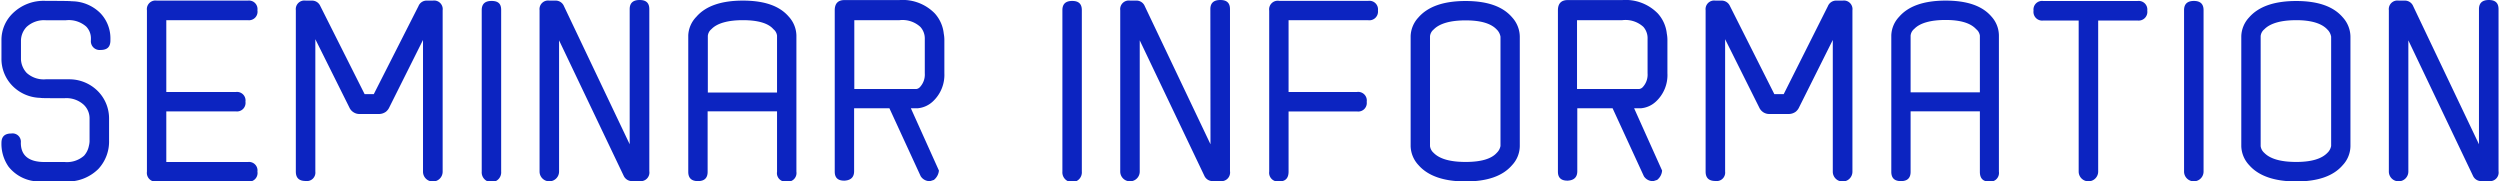 <svg xmlns="http://www.w3.org/2000/svg" viewBox="0 0 371.29 26.98" width="372" height="27"><defs><style>.cls-1{fill:#0c24c1}</style></defs><g id="レイヤー_2" data-name="レイヤー 2"><g id="design"><path class="cls-1" d="M6.6.13q3.75 0 3.81.06a6.06 6.06 0 0 1 4.28 1.75 5.4 5.4 0 0 1 1.51 3.89V6c0 1-.49 1.43-1.48 1.43A1.3 1.3 0 0 1 13.3 6v-.19a2.52 2.52 0 0 0-.71-1.87 3.94 3.94 0 0 0-3-.93h-3A3.82 3.82 0 0 0 3.74 4a3 3 0 0 0-.84 2.11v2.73a3.17 3.17 0 0 0 .85 2 3.75 3.75 0 0 0 2.84.95h3.55a6 6 0 0 1 4.24 1.81A5.77 5.77 0 0 1 16 17.7v3.15a6 6 0 0 1-1.6 4.28 6.5 6.5 0 0 1-5 1.85H5.79a5.83 5.83 0 0 1-4.73-2.19A5.91 5.91 0 0 1 0 21.23c0-.92.49-1.38 1.46-1.38a1.24 1.24 0 0 1 1.42 1.38c0 1.9 1.19 2.86 3.53 2.86h3a3.84 3.84 0 0 0 2.87-.94 3.06 3.06 0 0 0 .72-1.46 3.33 3.33 0 0 0 .1-.65V17.6a2.79 2.79 0 0 0-.84-2 3.82 3.82 0 0 0-2.86-1c-2.32 0-3.52 0-3.61-.05a6 6 0 0 1-4.17-1.8A5.71 5.71 0 0 1 0 8.67V6.32v-.38A5.49 5.49 0 0 1 1.66 2 6.55 6.55 0 0 1 6.6.13zM24.51 3v10.68h10.33a1.27 1.27 0 0 1 1.44 1.44 1.27 1.27 0 0 1-1.44 1.44H24.51v7.53h12.13a1.26 1.26 0 0 1 1.42 1.42A1.28 1.28 0 0 1 36.64 27H23.09a1.3 1.3 0 0 1-1.46-1.47v-24A1.28 1.28 0 0 1 23.09.09h13.55a1.27 1.27 0 0 1 1.42 1.44A1.27 1.27 0 0 1 36.64 3zM64.14.09a1.28 1.28 0 0 1 1.46 1.44v24a1.46 1.46 0 1 1-2.92 0V5.94l-5 10a1.84 1.84 0 0 1-.51.67 1.75 1.75 0 0 1-1 .34h-2.96a1.58 1.58 0 0 1-.8-.22 1.62 1.62 0 0 1-.68-.75L46.67 5.83v19.68a1.26 1.26 0 0 1-1.44 1.4c-1 0-1.46-.47-1.46-1.4v-24A1.28 1.28 0 0 1 45.23.09h.88a1.34 1.34 0 0 1 1.29.79L54 14h1.36L62 .92a1.31 1.31 0 0 1 1.3-.83zM74.3 25.51a1.45 1.45 0 1 1-2.89 0v-24c0-.91.48-1.37 1.46-1.37s1.43.41 1.43 1.32zM93.41 1.36c0-.9.49-1.36 1.48-1.36s1.44.46 1.44 1.36v24.09a1.29 1.29 0 0 1-1.44 1.48h-1.1a1.36 1.36 0 0 1-1.28-.81L82.91 6v19.51a1.45 1.45 0 1 1-2.9 0v-24A1.28 1.28 0 0 1 81.47.09h.88a1.33 1.33 0 0 1 1.29.83l9.77 20.53zM103.33 2.49c1.39-1.6 3.7-2.4 6.91-2.4s5.44.79 6.8 2.36a4.28 4.28 0 0 1 1.16 2.82v20.26a1.29 1.29 0 0 1-1.48 1.47 1.26 1.26 0 0 1-1.4-1.45v-9H105v9q0 1.38-1.44 1.38t-1.44-1.38V5.25a4.21 4.21 0 0 1 1.21-2.76zm11.45 1.85C114 3.43 112.43 3 110.24 3s-3.82.44-4.67 1.33a1.46 1.46 0 0 0-.54 1v8.43h10.29V5.29a1.45 1.45 0 0 0-.54-.95zM140.2 10.89a5.38 5.38 0 0 1-1.73 4.21 3.78 3.78 0 0 1-2.25 1h-1l4.17 9.26a2 2 0 0 1-.75 1.39l-.54.18a1.56 1.56 0 0 1-1.42-.73l-4.65-10.1h-5.25v9.36c0 .87-.47 1.34-1.41 1.4h-.07c-.94 0-1.4-.44-1.4-1.33v-24c0-1 .48-1.52 1.45-1.52h8.15a6.67 6.67 0 0 1 5.29 2A5.29 5.29 0 0 1 140.11 5a5 5 0 0 1 .09.92zM136.52 13a2.73 2.73 0 0 0 .77-2.1V5.79a2.55 2.55 0 0 0-.66-1.79 3.92 3.92 0 0 0-3.1-1h-6.72v10.23h9.26a.89.89 0 0 0 .45-.23zM160.64 25.51a1.45 1.45 0 1 1-2.89 0v-24c0-.91.48-1.37 1.46-1.37s1.43.46 1.43 1.37zM179.75 1.36c0-.9.49-1.36 1.48-1.36s1.44.46 1.44 1.36v24.09a1.29 1.29 0 0 1-1.44 1.48h-1.11a1.35 1.35 0 0 1-1.27-.81L169.25 6v19.51a1.45 1.45 0 1 1-2.9 0v-24a1.28 1.28 0 0 1 1.46-1.42h.88a1.33 1.33 0 0 1 1.31.83l9.77 20.53zM191.38 25.51c0 1-.47 1.47-1.42 1.47a1.3 1.3 0 0 1-1.46-1.47V1.57A1.28 1.28 0 0 1 190 .13h13.21a1.28 1.28 0 0 1 1.46 1.44 1.29 1.29 0 0 1-1.5 1.43h-11.79v10.68h10.15a1.28 1.28 0 0 1 1.47 1.46 1.27 1.27 0 0 1-1.45 1.43h-10.17zM210.7 2.58q2.13-2.43 7-2.43c3.22 0 5.51.8 6.9 2.41a4.34 4.34 0 0 1 1.16 2.86v16.33a4.22 4.22 0 0 1-1.16 2.82c-1.39 1.61-3.68 2.41-6.9 2.41s-5.59-.81-7-2.43a4.28 4.28 0 0 1-1.17-2.8V5.36a4.27 4.27 0 0 1 1.17-2.78zm11.63 1.81c-.85-.91-2.39-1.36-4.62-1.36s-3.88.45-4.76 1.36a1.48 1.48 0 0 0-.54 1v16.34a1.61 1.61 0 0 0 .54 1q1.32 1.35 4.76 1.35t4.64-1.37a1.88 1.88 0 0 0 .54-1V5.46a1.92 1.92 0 0 0-.56-1.07zM247.71 10.89A5.35 5.35 0 0 1 246 15.1a3.73 3.73 0 0 1-2.24 1h-1l4.16 9.26a1.94 1.94 0 0 1-.74 1.39l-.55.18a1.58 1.58 0 0 1-1.42-.73l-4.65-10.1h-5.25v9.36c0 .87-.47 1.34-1.4 1.4h-.07c-.94 0-1.41-.44-1.41-1.33v-24c0-1 .49-1.52 1.46-1.52H241a6.69 6.69 0 0 1 5.29 2A5.29 5.29 0 0 1 247.62 5a5 5 0 0 1 .09.92zM244 13a2.73 2.73 0 0 0 .76-2.1V5.79a2.55 2.55 0 0 0-.62-1.79A3.93 3.93 0 0 0 241 3h-6.73v10.23h9.27A.89.89 0 0 0 244 13zM273.76.09a1.28 1.28 0 0 1 1.46 1.44v24a1.46 1.46 0 1 1-2.92 0V5.94l-5 10a1.84 1.84 0 0 1-.51.67 1.78 1.78 0 0 1-1 .34h-2.95a1.62 1.62 0 0 1-.81-.22 1.66 1.66 0 0 1-.67-.75l-5.07-10.15v19.68a1.26 1.26 0 0 1-1.44 1.4c-1 0-1.46-.47-1.46-1.4v-24a1.28 1.28 0 0 1 1.46-1.42h.88a1.35 1.35 0 0 1 1.27.79L263.61 14H265L271.57.92a1.33 1.33 0 0 1 1.31-.83zM282.17 2.49c1.39-1.6 3.7-2.4 6.91-2.4s5.45.79 6.8 2.36A4.23 4.23 0 0 1 297 5.27v20.26a1.29 1.29 0 0 1-1.43 1.47c-.94 0-1.4-.48-1.4-1.45v-9h-10.3v9q0 1.38-1.44 1.38t-1.43-1.4V5.25a4.21 4.21 0 0 1 1.17-2.76zm11.45 1.85c-.83-.91-2.34-1.37-4.54-1.37s-3.82.44-4.67 1.33a1.46 1.46 0 0 0-.54 1v8.43h10.3V5.29a1.51 1.51 0 0 0-.55-.95zM317.61.15a1.28 1.28 0 0 1 1.45 1.44 1.29 1.29 0 0 1-1.45 1.46h-5.85v22.46a1.45 1.45 0 1 1-2.9 0V3.05h-5.25a1.29 1.29 0 0 1-1.46-1.46 1.28 1.28 0 0 1 1.46-1.44zM327.43 25.51a1.45 1.45 0 1 1-2.9 0v-24c0-.91.49-1.37 1.46-1.37s1.44.46 1.44 1.37zM334.21 2.58q2.13-2.43 7-2.43c3.22 0 5.51.8 6.9 2.41a4.34 4.34 0 0 1 1.16 2.86v16.33a4.22 4.22 0 0 1-1.16 2.82c-1.39 1.61-3.68 2.41-6.9 2.41s-5.59-.81-7-2.43a4.28 4.28 0 0 1-1.17-2.8V5.36a4.27 4.27 0 0 1 1.17-2.78zm11.63 1.81C345 3.48 343.45 3 341.22 3s-3.88.45-4.76 1.36a1.48 1.48 0 0 0-.54 1v16.37a1.61 1.61 0 0 0 .54 1q1.32 1.35 4.76 1.35c2.23 0 3.78-.46 4.64-1.37a1.88 1.88 0 0 0 .54-1V5.46a1.92 1.92 0 0 0-.56-1.07zM368.38 1.36c0-.9.49-1.36 1.47-1.36s1.44.46 1.44 1.36v24.09a1.29 1.29 0 0 1-1.44 1.48h-1.1a1.34 1.34 0 0 1-1.27-.81L357.88 6v19.51a1.45 1.45 0 1 1-2.9 0v-24a1.28 1.28 0 0 1 1.46-1.42h.87a1.33 1.33 0 0 1 1.29.83l9.78 20.53z"/></g></g></svg>